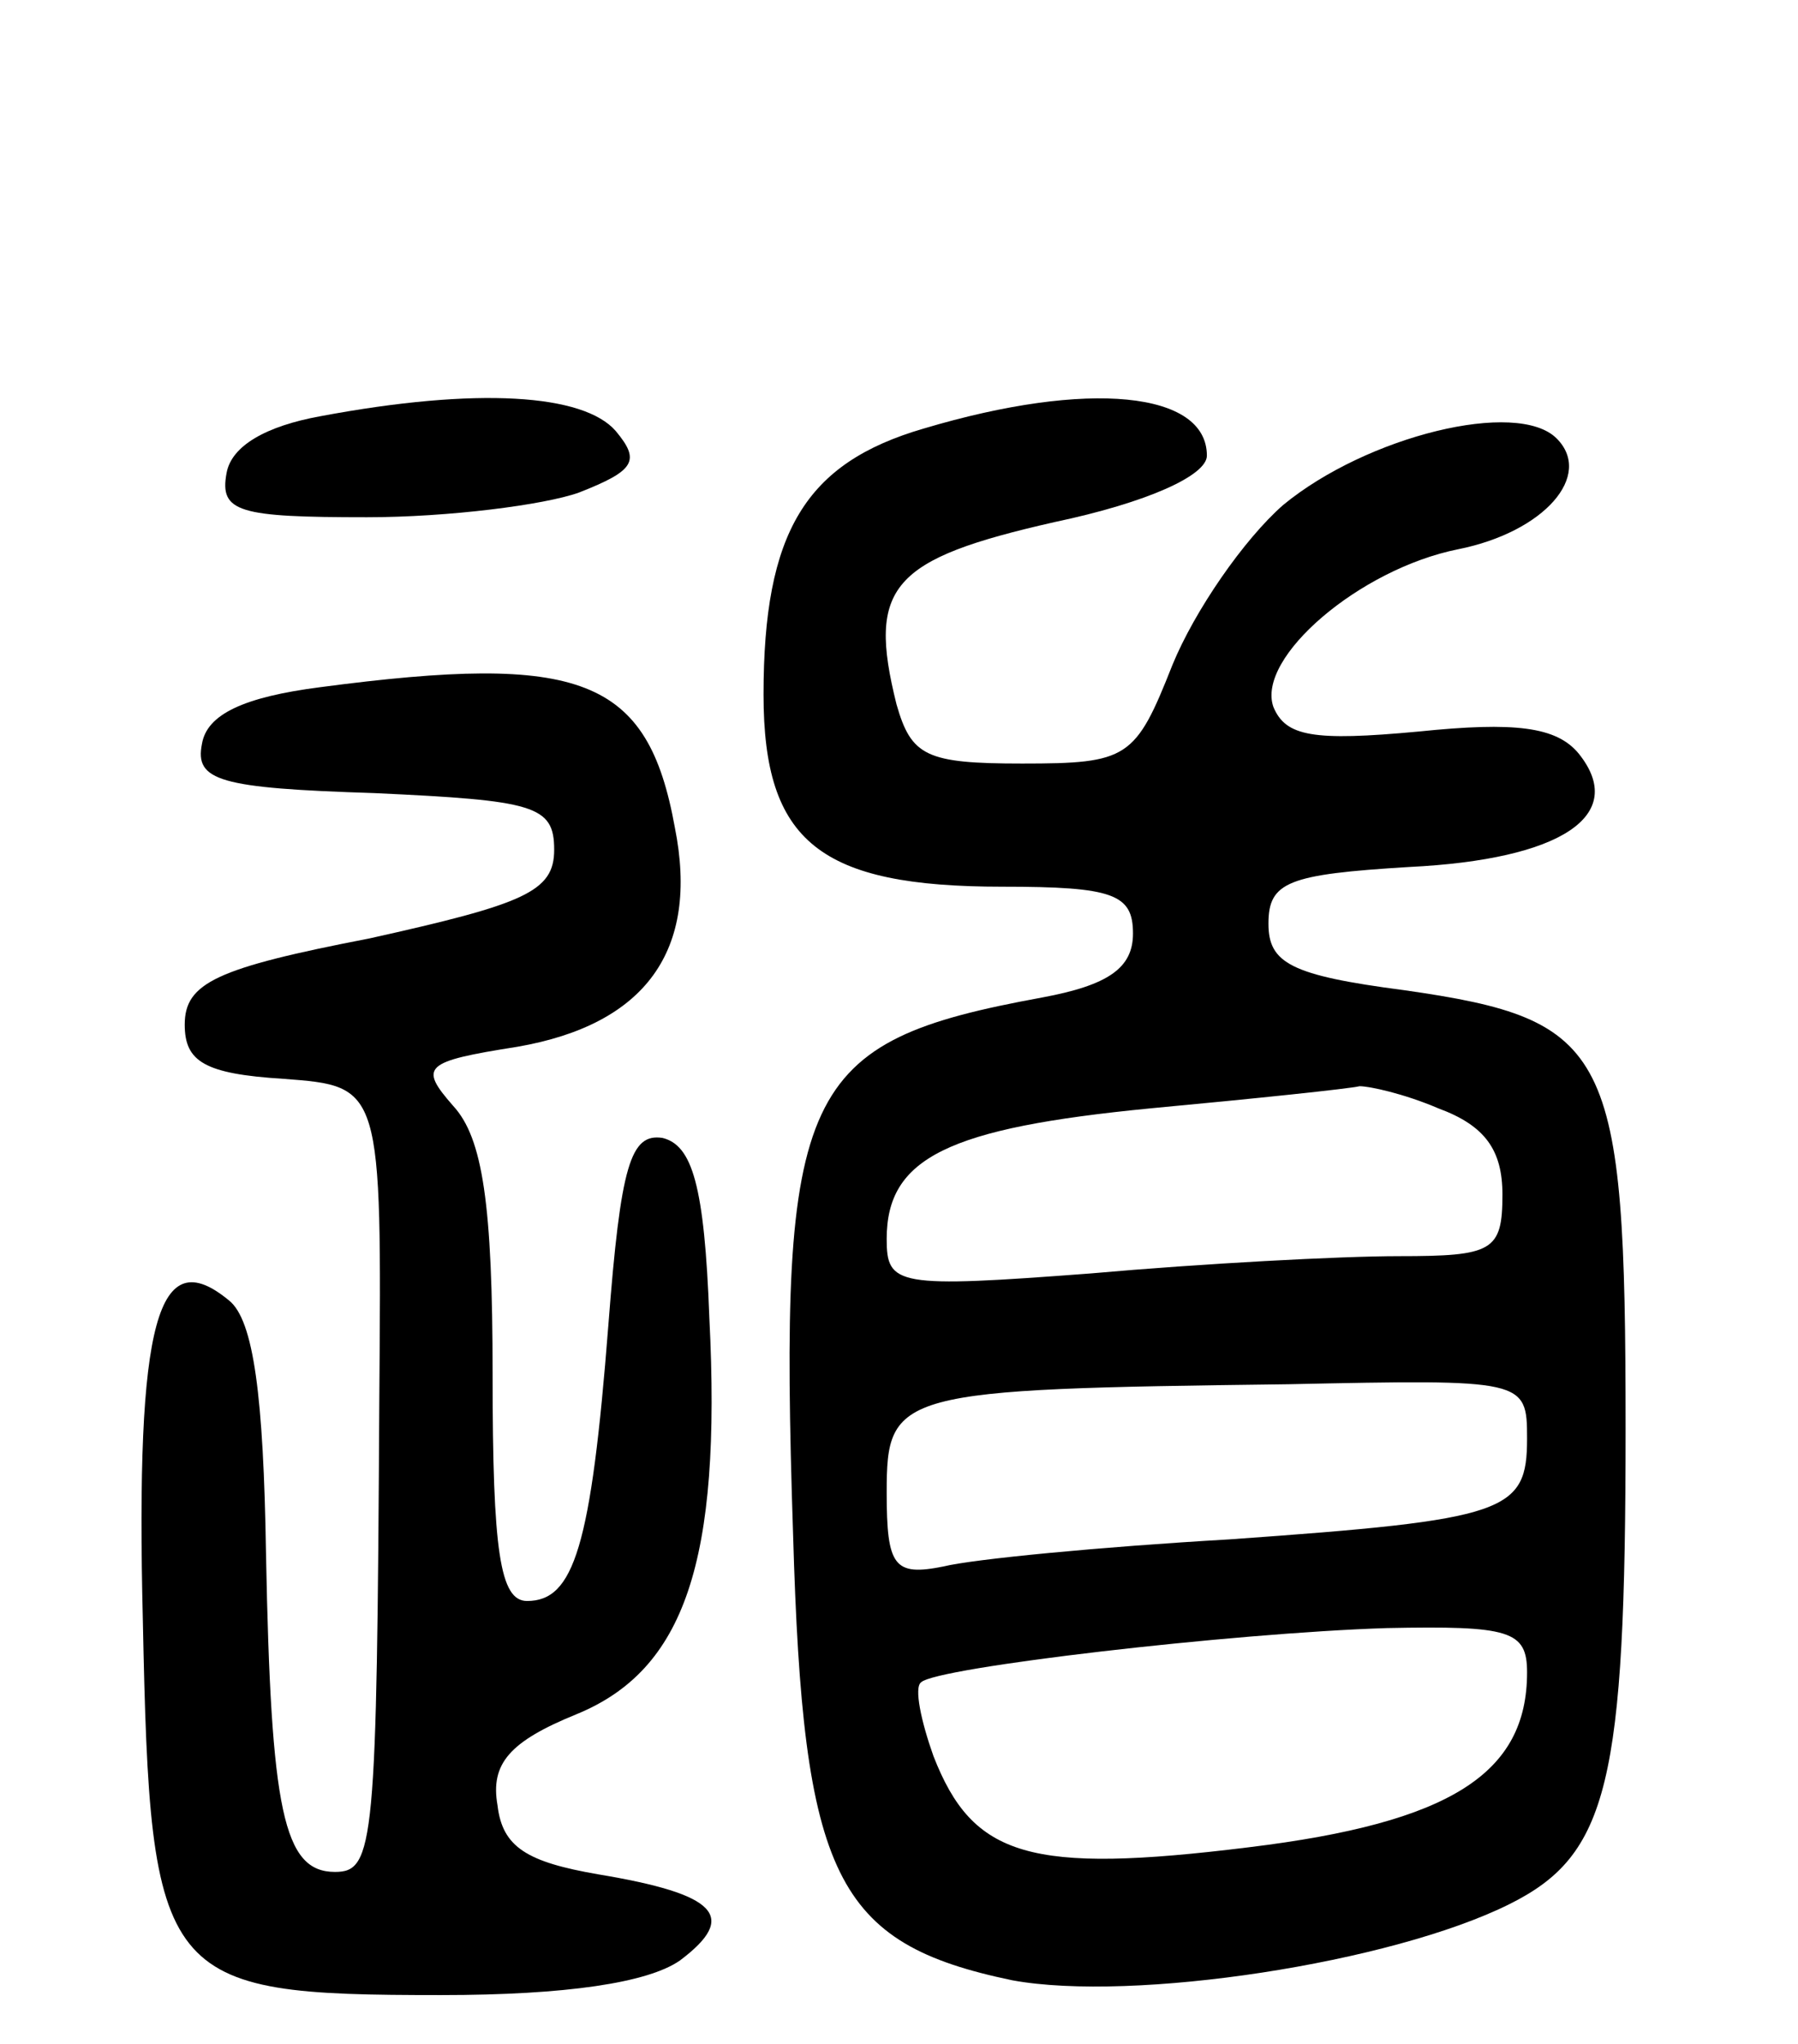 <svg version="1.0" xmlns="http://www.w3.org/2000/svg" width="73pt" height="83pt" viewBox="0 0 73 83" preserveAspectRatio="xMidYMid meet">
<g transform="translate(0,83) scale(0.1,-0.1)" fill="#000000" stroke="none">
<path d="M130 661 c-22 -4 -36 -12 -38 -23 -3 -16 5 -18 57 -18 33 0 72 5 86 10 23 9 25 13 15 25 -13 15 -56 18 -120 6z"/>
<path d="M375 656 c-48 -14 -65 -42 -65 -108 0 -60 23 -78 97 -78 45 0 53 -3 53 -19 0 -14 -10 -21 -37 -26 -98 -18 -107 -36 -101 -218 4 -139 17 -166 89 -181 49 -9 154 7 202 31 40 20 47 49 47 193 0 154 -6 166 -90 178 -46 6 -55 11 -55 27 0 17 8 20 57 23 62 3 89 21 69 46 -9 11 -26 13 -65 9 -43 -4 -54 -2 -59 10 -7 20 35 56 75 64 35 7 55 30 40 45 -16 16 -77 1 -111 -27 -16 -14 -36 -43 -45 -65 -15 -38 -18 -40 -61 -40 -39 0 -45 3 -51 24 -12 48 -2 59 64 74 38 8 62 19 62 27 0 26 -48 31 -115 11z m209 -276 c19 -7 26 -17 26 -35 0 -23 -4 -25 -42 -25 -24 0 -80 -3 -125 -7 -79 -6 -83 -5 -83 14 0 33 25 45 107 53 43 4 81 8 85 9 4 0 18 -3 32 -9z m36 -134 c0 -30 -8 -33 -121 -41 -52 -3 -104 -8 -116 -11 -20 -4 -23 0 -23 30 0 41 4 42 163 44 96 2 97 2 97 -22z m0 -95 c0 -41 -31 -61 -113 -71 -89 -11 -112 -4 -128 37 -5 14 -8 28 -5 30 6 6 126 20 189 22 50 1 57 -1 57 -18z"/>
<path d="M130 551 c-31 -4 -46 -11 -48 -23 -3 -15 7 -18 70 -20 65 -3 73 -5 73 -23 0 -17 -12 -22 -75 -36 -62 -12 -75 -18 -75 -35 0 -15 8 -20 40 -22 40 -3 40 -3 39 -130 -1 -181 -2 -192 -18 -192 -21 0 -26 25 -28 129 -1 64 -5 95 -15 103 -29 24 -38 -8 -35 -130 3 -147 7 -152 121 -152 51 0 84 5 97 14 24 18 15 27 -33 35 -29 5 -39 11 -41 28 -3 17 5 26 32 37 44 18 59 62 54 161 -2 54 -7 70 -19 73 -13 2 -17 -11 -22 -76 -7 -90 -14 -112 -33 -112 -11 0 -14 20 -14 92 0 69 -4 96 -16 109 -14 16 -12 18 26 24 52 9 74 39 64 89 -11 61 -38 71 -144 57z"/>
</g>
</svg>